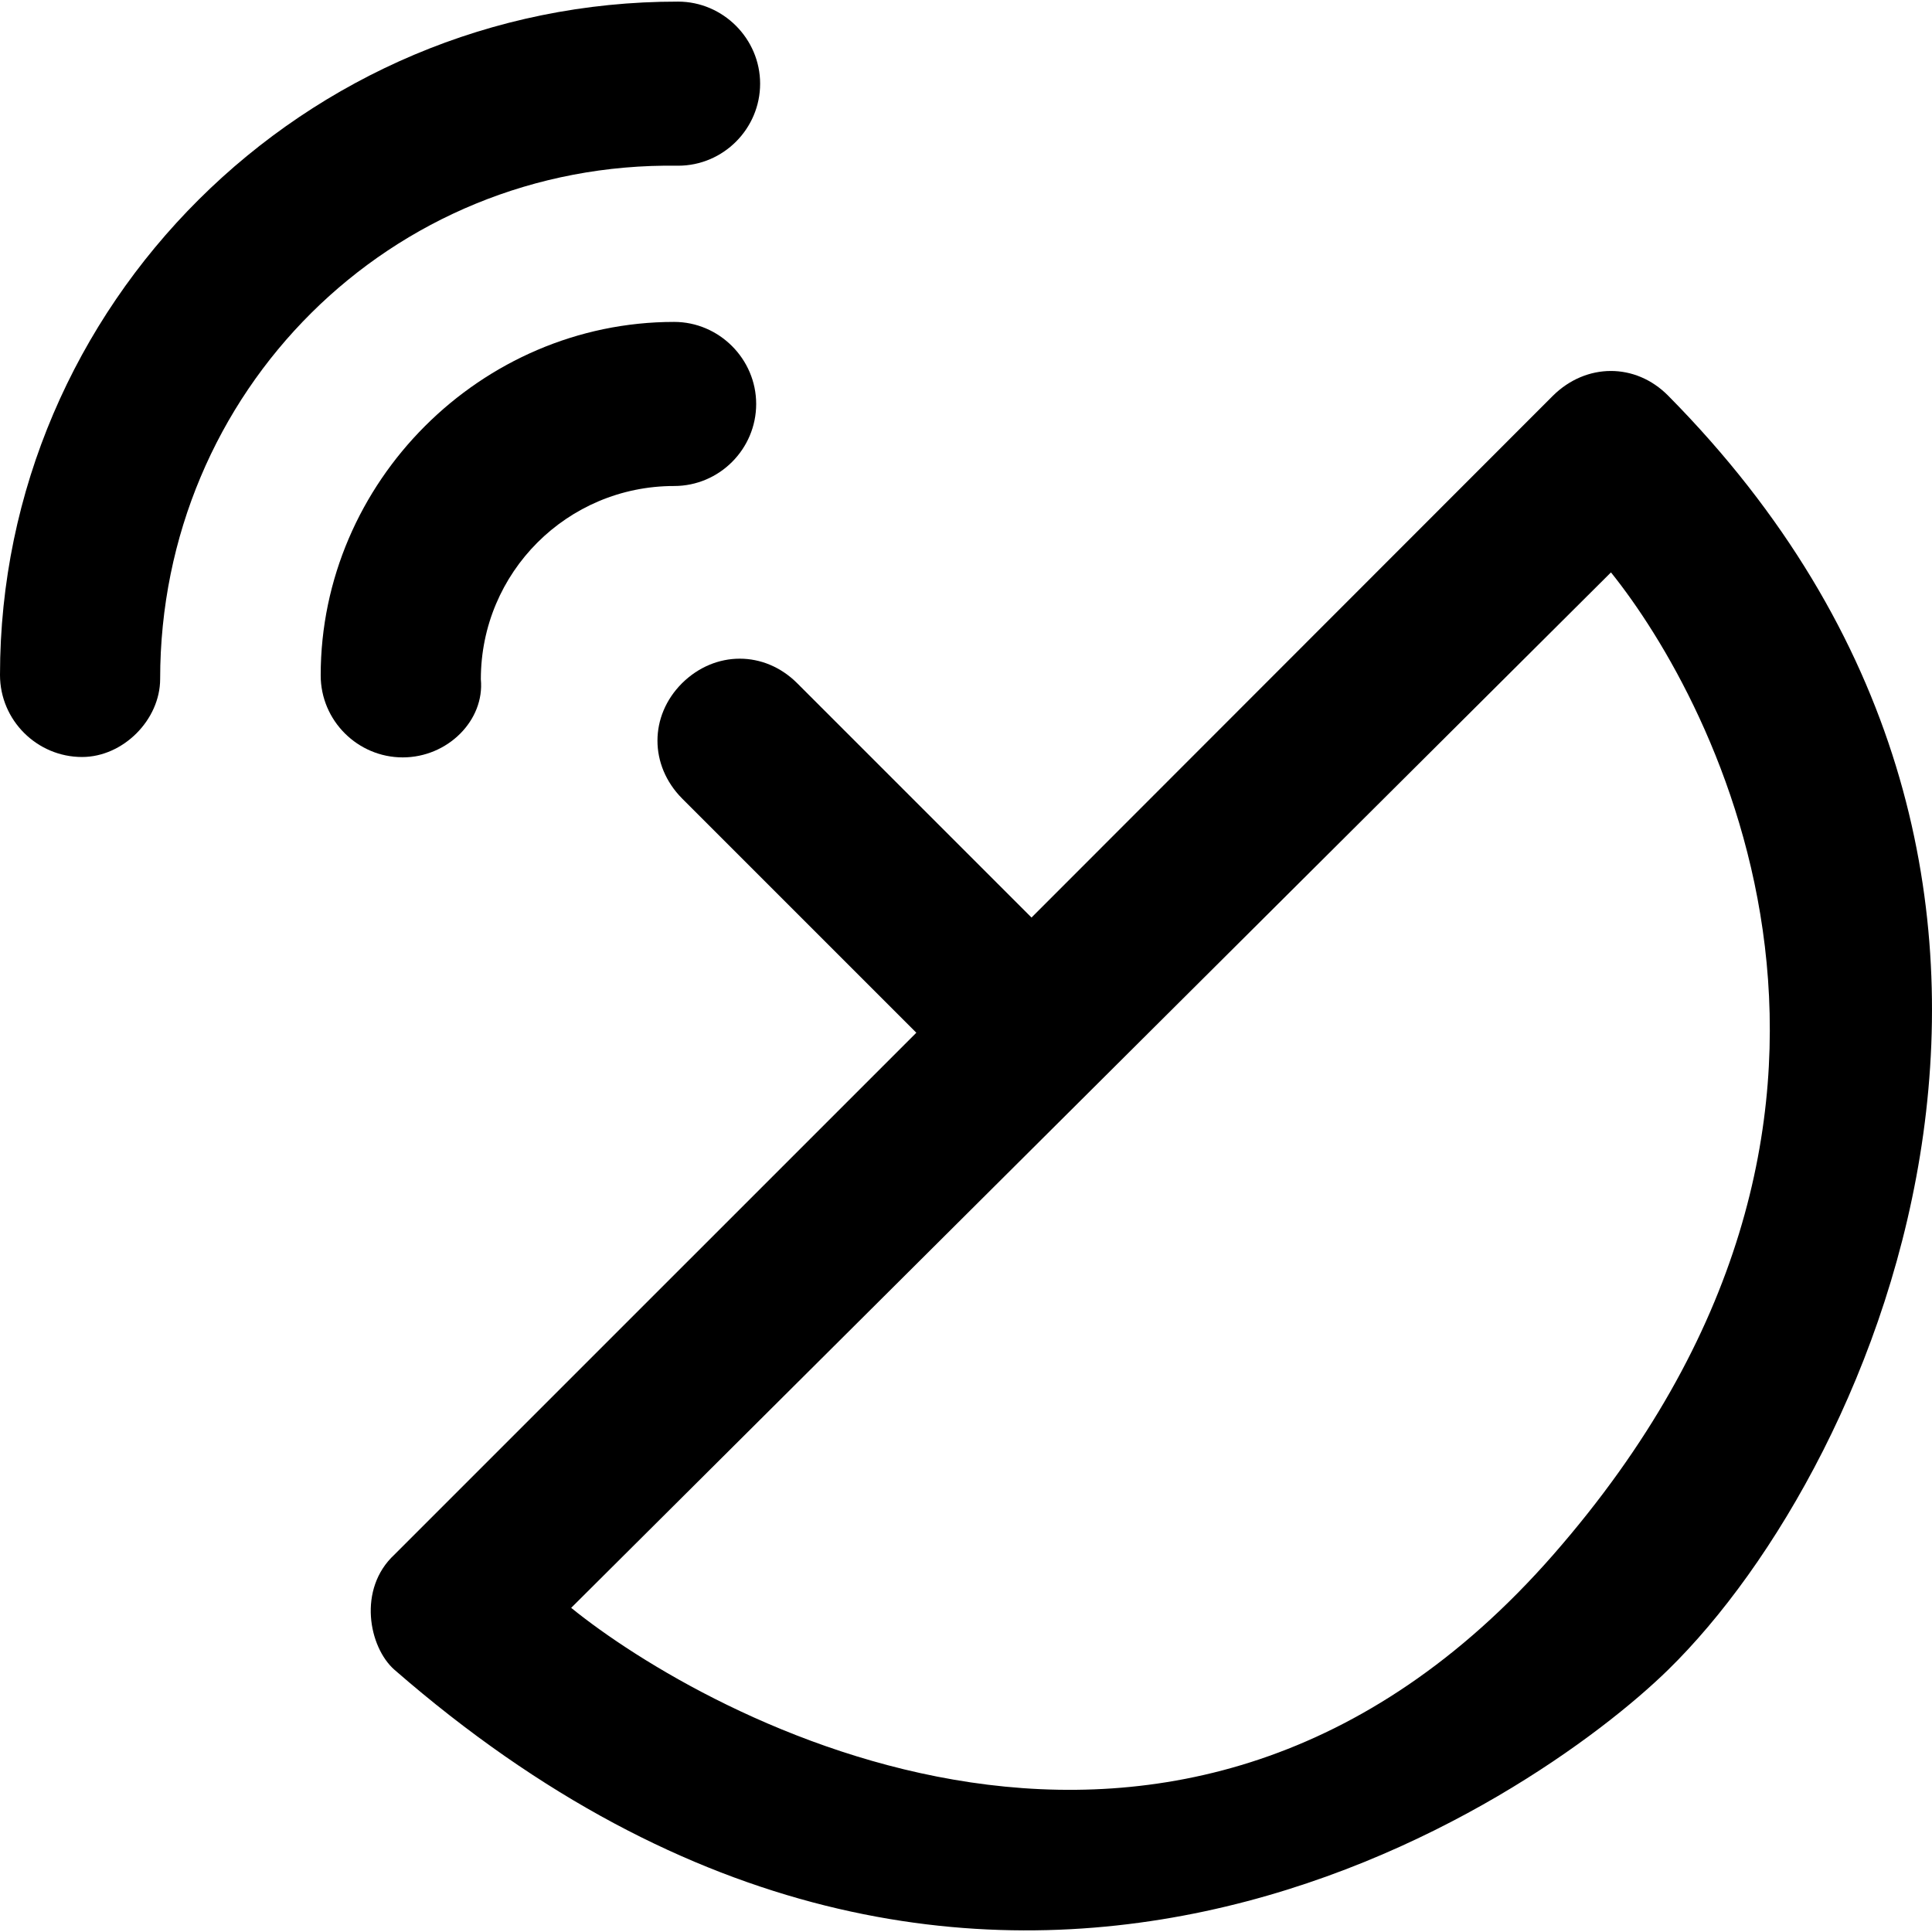 <?xml version="1.0" encoding="iso-8859-1"?>
<!-- Uploaded to: SVG Repo, www.svgrepo.com, Generator: SVG Repo Mixer Tools -->
<svg fill="#000000" height="800px" width="800px" version="1.1" id="Layer_1" xmlns="http://www.w3.org/2000/svg" xmlns:xlink="http://www.w3.org/1999/xlink" 
	 viewBox="0 0 489.786 489.786" xml:space="preserve">
<g>
	<g>
		<path d="M422.9,100.309c-8.3-8.4-20.8-8.3-29.2,0l-132.2,132.3l-59.4-59.4c-8.3-8.3-20.8-8.3-29.2,0c-8.3,8.3-8.3,20.8,0,29.2
			l59.4,59.4L100,394.109c-9.4,8.7-6.5,23.5,0,29.2c150.3,130.9,289.8,32.4,322.9,0C476.3,371.109,542,220.709,422.9,100.309z
			 M393.8,394.109c-95.3,108.9-215.6,40.6-249,13.5l263.6-262.5C434.4,177.409,491.3,282.609,393.8,394.109z"/>
		<path d="M171.9,42.009c11.5,0,20.8-9.4,20.8-20.8s-9.4-20.8-20.8-20.8C77.1,0.309,0,77.409,0,171.109c0,11.5,9.4,20.8,20.8,20.8
			c10.4,0,19.8-9.4,19.8-19.8C40.6,99.309,99,40.909,171.9,42.009z"/>
		<path d="M121.9,172.209c0-27.1,21.9-49,49-49c11.5,0,20.8-9.4,20.8-20.8s-9.4-20.8-20.8-20.8c-49,0-89.6,40.6-89.6,89.6
			c0,11.5,9.4,20.8,20.8,20.8S122.9,182.609,121.9,172.209z"/>
	</g>
</g>
</svg>